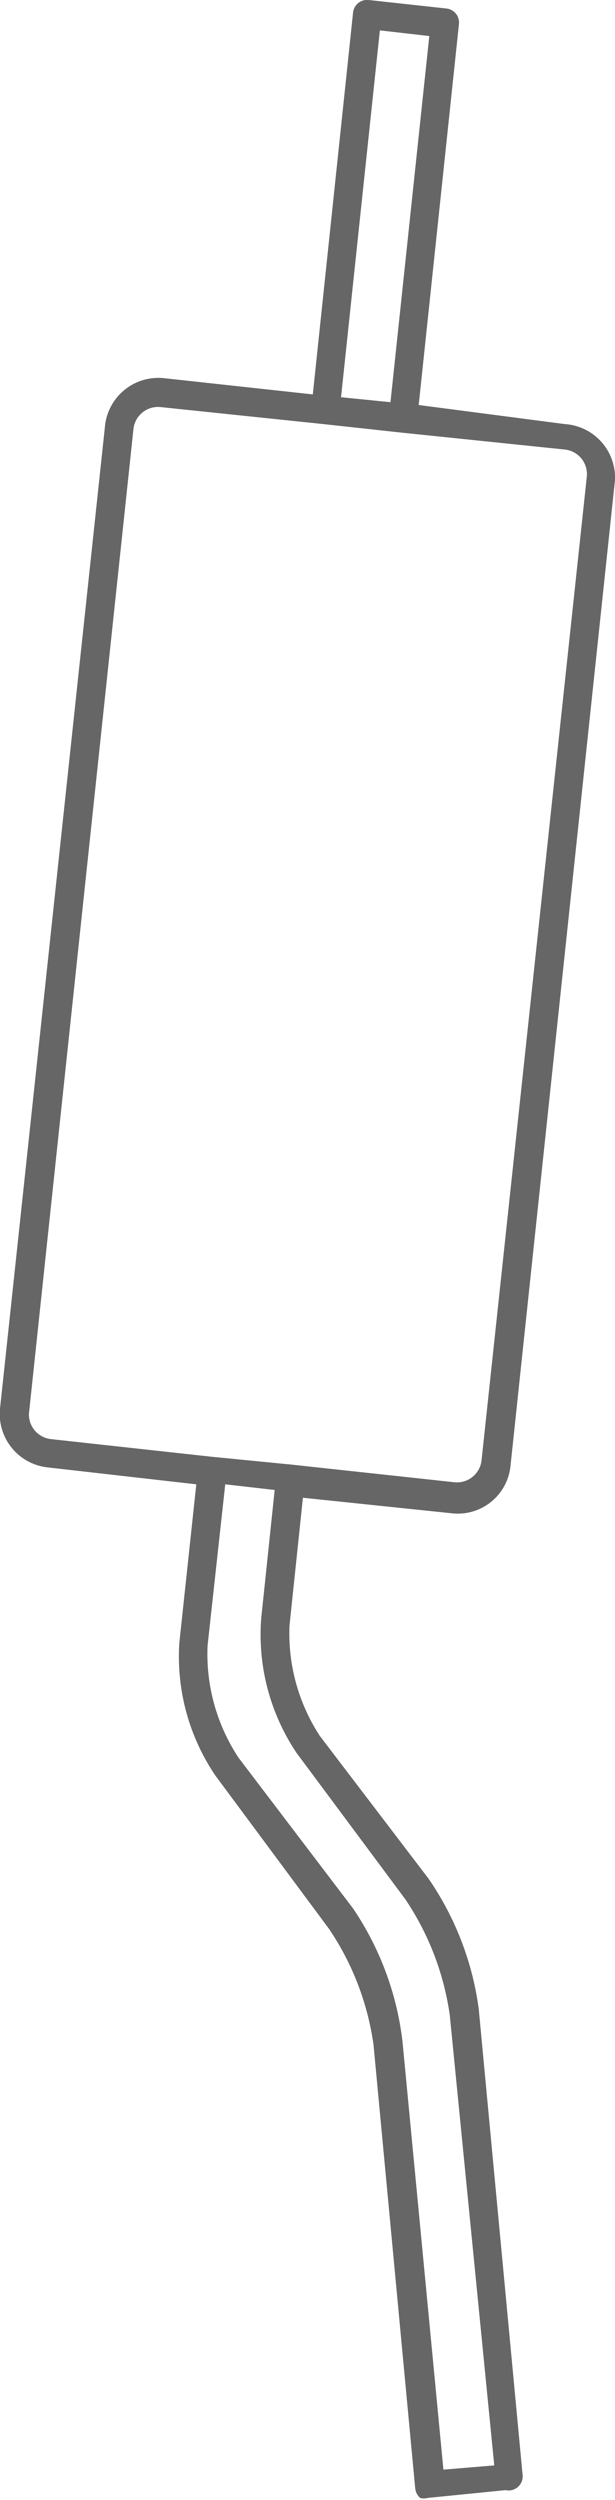 <?xml version="1.0" encoding="UTF-8"?> <svg xmlns="http://www.w3.org/2000/svg" viewBox="0 0 8.71 35.37"> <defs> <style>.cls-1{fill:#666;}</style> </defs> <title>Asset 83</title> <g id="Layer_2" data-name="Layer 2"> <g id="_ÎÓÈ_2" data-name="—ÎÓÈ 2"> <path class="cls-1" d="M7.4,35l-.62-6.58a4.24,4.24,0,0,0-.71-1.84L4.53,24.56A2.65,2.65,0,0,1,4.1,23l.19-1.81,2.11.22a.75.75,0,0,0,.83-.67L8.71,6.79A.76.76,0,0,0,8,6L5.93,5.73,6.5.34A.2.2,0,0,0,6.32.12L5.22,0A.2.2,0,0,0,5,.18L4.43,5.58,2.32,5.35A.76.76,0,0,0,1.49,6L0,19.93a.76.76,0,0,0,.67.83L2.78,21l-.24,2.24a3,3,0,0,0,.51,1.88l1.61,2.17a3.89,3.89,0,0,1,.63,1.64l.59,6.27a.21.21,0,0,0,.07.14.2.2,0,0,0,.11,0h0l1.1-.11A.2.2,0,0,0,7.4,35ZM5.38.43l.7.08L5.53,5.69l-.7-.07ZM.72,20.36A.35.35,0,0,1,.41,20L1.89,6.07a.35.35,0,0,1,.39-.31L4.58,6l1.1.12L8,6.36a.35.35,0,0,1,.31.39L6.82,20.66a.35.35,0,0,1-.39.31l-2.31-.25L3,20.61ZM6.28,34.94,5.7,28.88A4.24,4.24,0,0,0,5,27L3.38,24.87a2.66,2.66,0,0,1-.44-1.59L3.19,21l.7.08-.19,1.81A3,3,0,0,0,4.2,24.8l1.54,2.07a3.92,3.92,0,0,1,.63,1.64L7,34.88Z"></path> </g> </g> </svg> 